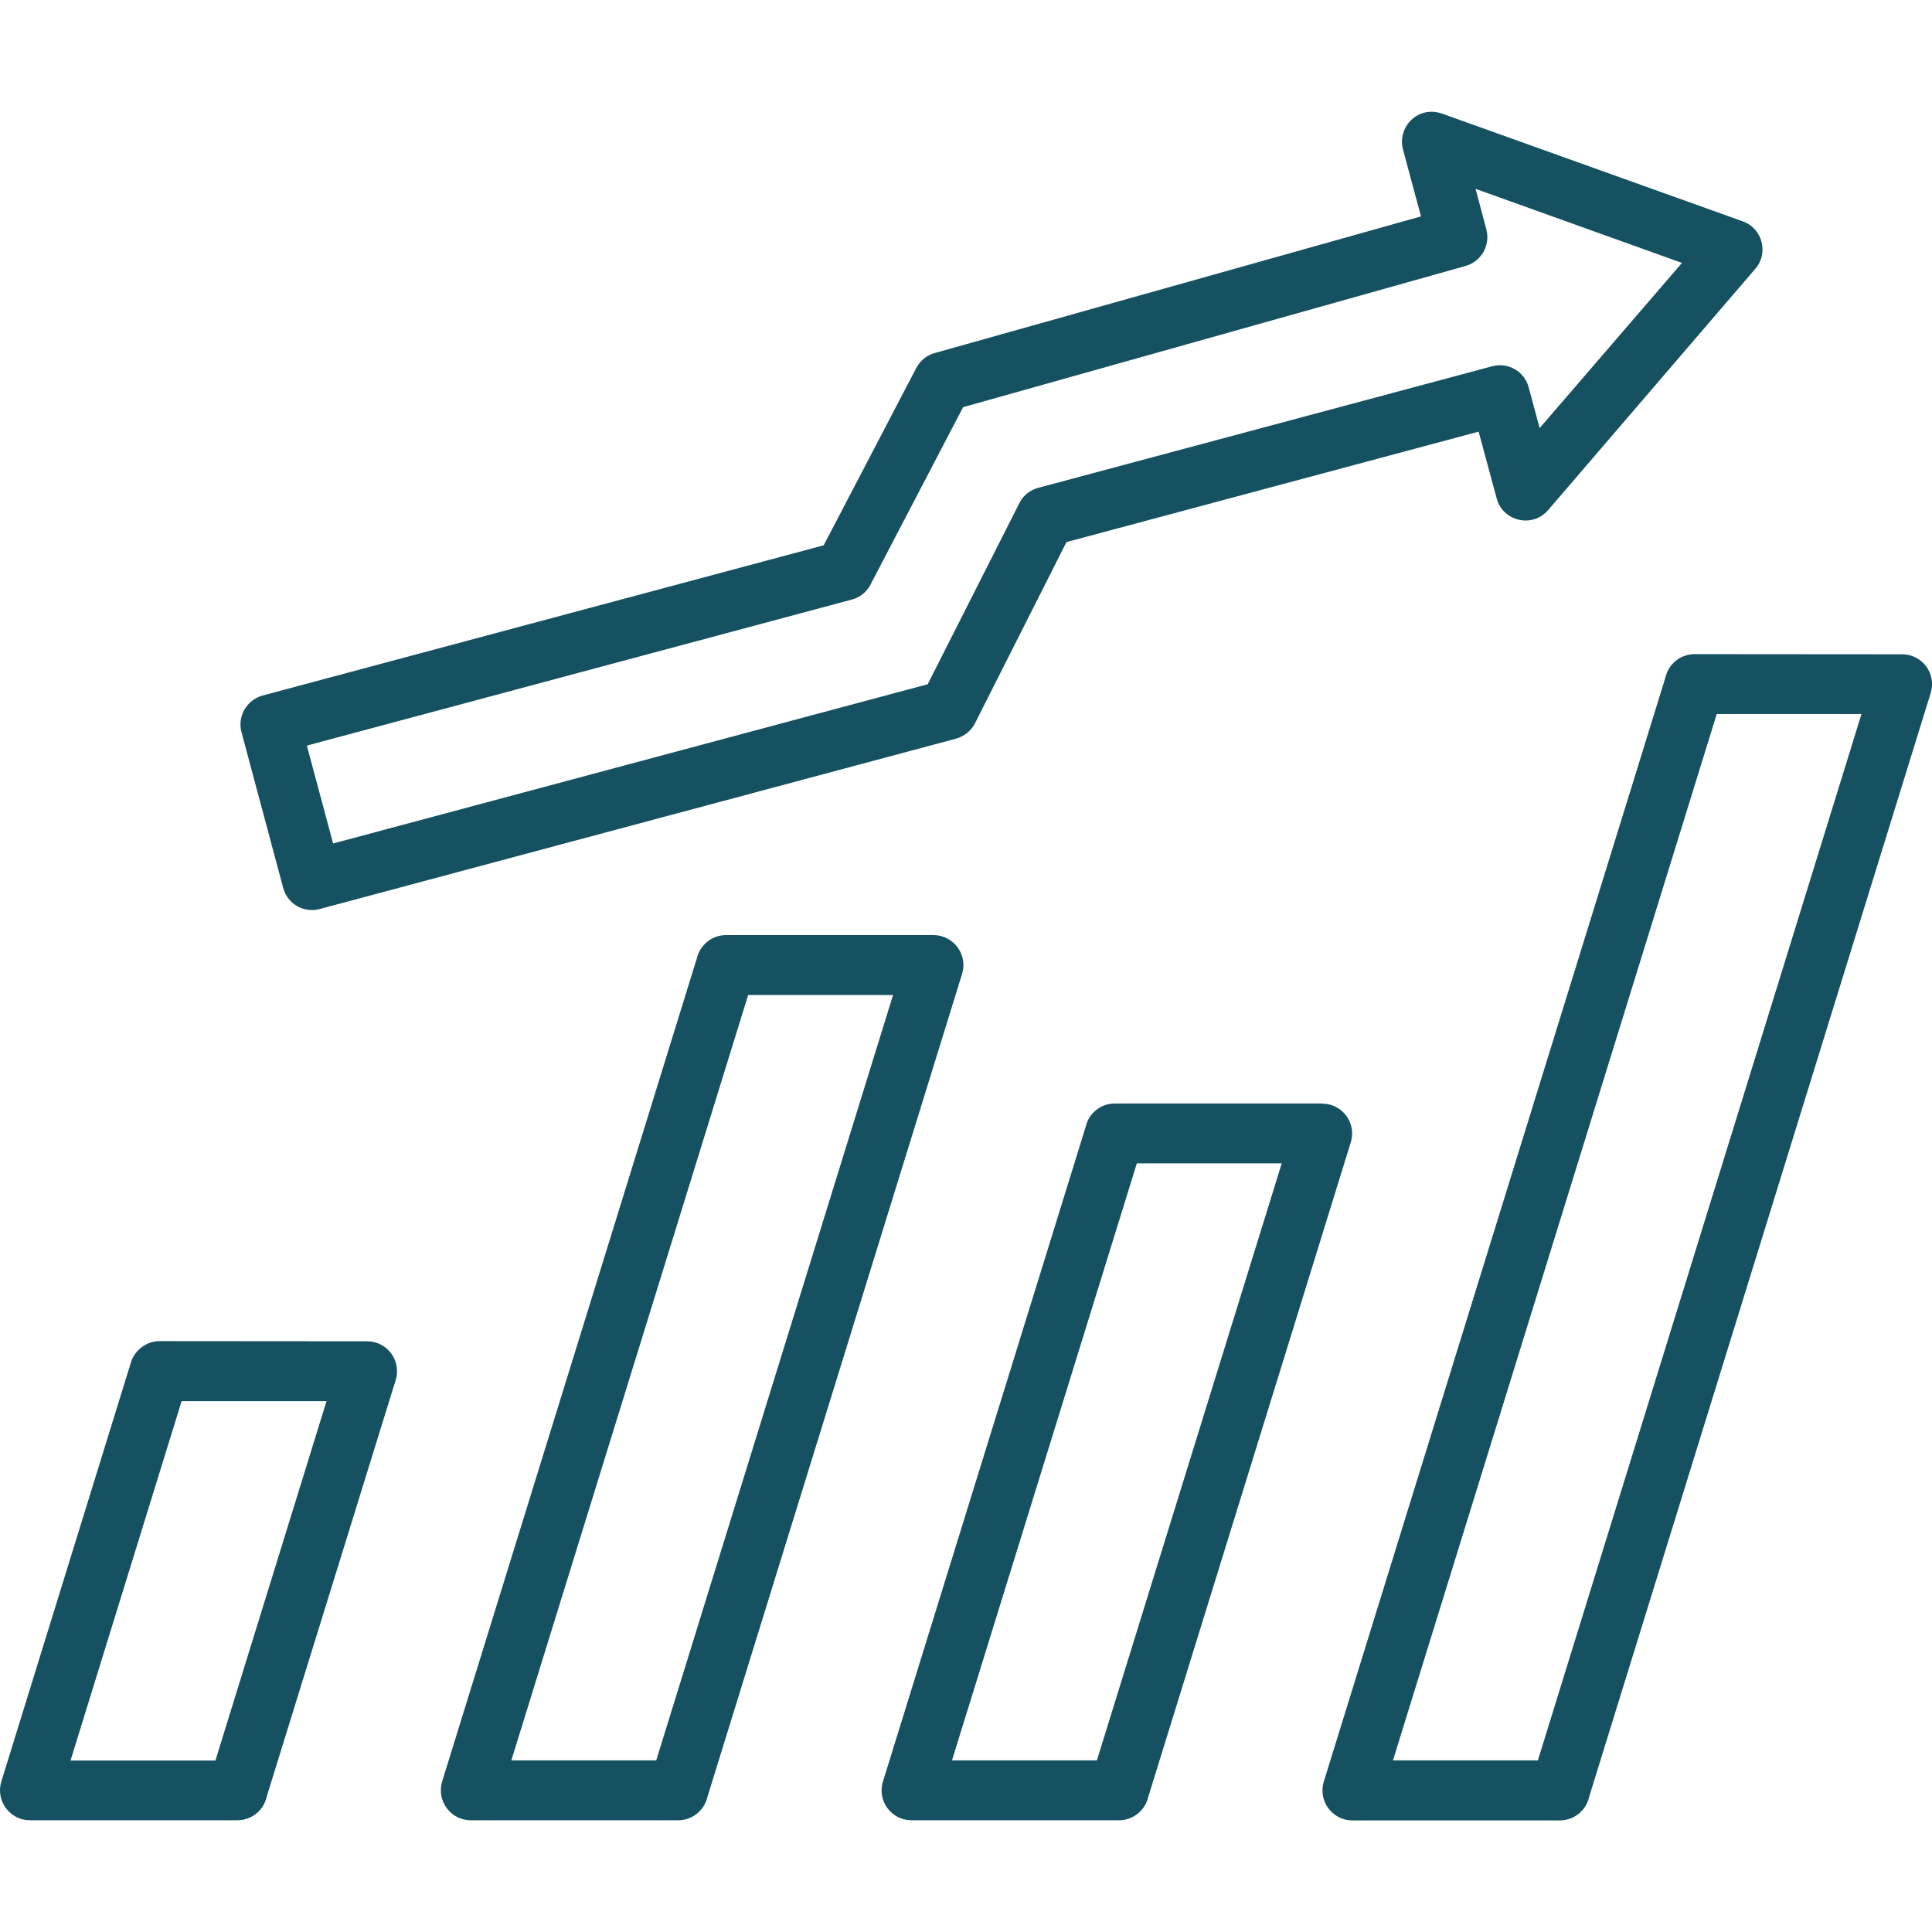 <?xml version="1.0" encoding="utf-8"?>
<!-- Generator: Adobe Illustrator 26.3.1, SVG Export Plug-In . SVG Version: 6.00 Build 0)  -->
<svg version="1.1" id="Layer_1" xmlns="http://www.w3.org/2000/svg" xmlns:xlink="http://www.w3.org/1999/xlink" x="0px" y="0px"
	 viewBox="0 0 1200 1200" style="enable-background:new 0 0 1200 1200;" xml:space="preserve">
<style type="text/css">
	.st0{fill:#165161;}
</style>
<path class="st0" d="M202.8,870.3h-90l-69,223.2h90L202.8,870.3z M99.2,833l128.8,0.1c12.5,0,21.4,12,17.8,24l-80.2,259
	c-1.8,8.3-9.3,14.5-18.2,14.5H18.6c-12.4,0-21.4-12-17.8-24l80.1-259C82.9,839.3,90.3,833,99.2,833L99.2,833z M554.7,618h-90
	l-147.1,475.4h90L554.7,618z M451,580.8h128.8c12.4,0,21.4,12,17.8,24l-158.2,511.3c-1.9,8.3-9.3,14.5-18.2,14.5H292.4
	c-12.4,0-21.4-12-17.8-24l158.2-511.3C434.7,587,442.1,580.8,451,580.8L451,580.8z M796.1,722.6h-90l-114.8,370.8h90L796.1,722.6z
	 M692.4,685.4h128.9v0.1c12.4,0,21.4,12,17.7,24l-125.8,406.6c-1.9,8.3-9.3,14.5-18.2,14.5l-128.9,0c-12.4,0-21.4-12-17.7-24
	L674.3,700C676.1,691.7,683.5,685.4,692.4,685.4L692.4,685.4z M1156.2,443.5h-89.9l-201.1,649.9h90L1156.2,443.5z M1052.6,406.3
	l128.9,0.1c12.4,0,21.4,12,17.7,24l-212.2,685.8c-1.8,8.3-9.3,14.5-18.2,14.5H840c-12.4,0-21.4-12-17.8-24l212.2-685.8
	C1036.2,412.5,1043.7,406.3,1052.6,406.3L1052.6,406.3z M961.6,316.8c-9.9,11.5-28.3,6.9-32-7.3l-11.2-41.4l-256,68.6l-56.8,112.5
	c-2.5,4.9-6.9,8.2-11.8,9.6L198.6,564.6c-9.9,2.7-20.1-3.2-22.7-13.1L150,454.8c-2.7-9.9,3.3-20.1,13.1-22.8l348.5-93.3l57.5-110.1
	c2.5-4.8,6.7-8,11.4-9.3l302.1-84.9l-11.2-41.6c-3.7-13.9,9.6-28.2,25.5-21.8l185.6,66.5c12.3,4.4,16.1,19.8,7.8,29.4L961.6,316.8z
	 M956.3,265.9l88.4-102.6l-128.2-46l6.7,25.2c2.6,9.8-3.1,19.9-12.9,22.7l-312.1,87.7l-56.9,109c-2.2,5-6.5,9-12.2,10.5l-338.5,90.7
	l16.3,60.8L576.2,425l56.5-111.6c2.2-5,6.5-8.9,12.2-10.4l281.9-75.5c9.9-2.7,20.1,3.2,22.7,13.1L956.3,265.9z"/>
</svg>
